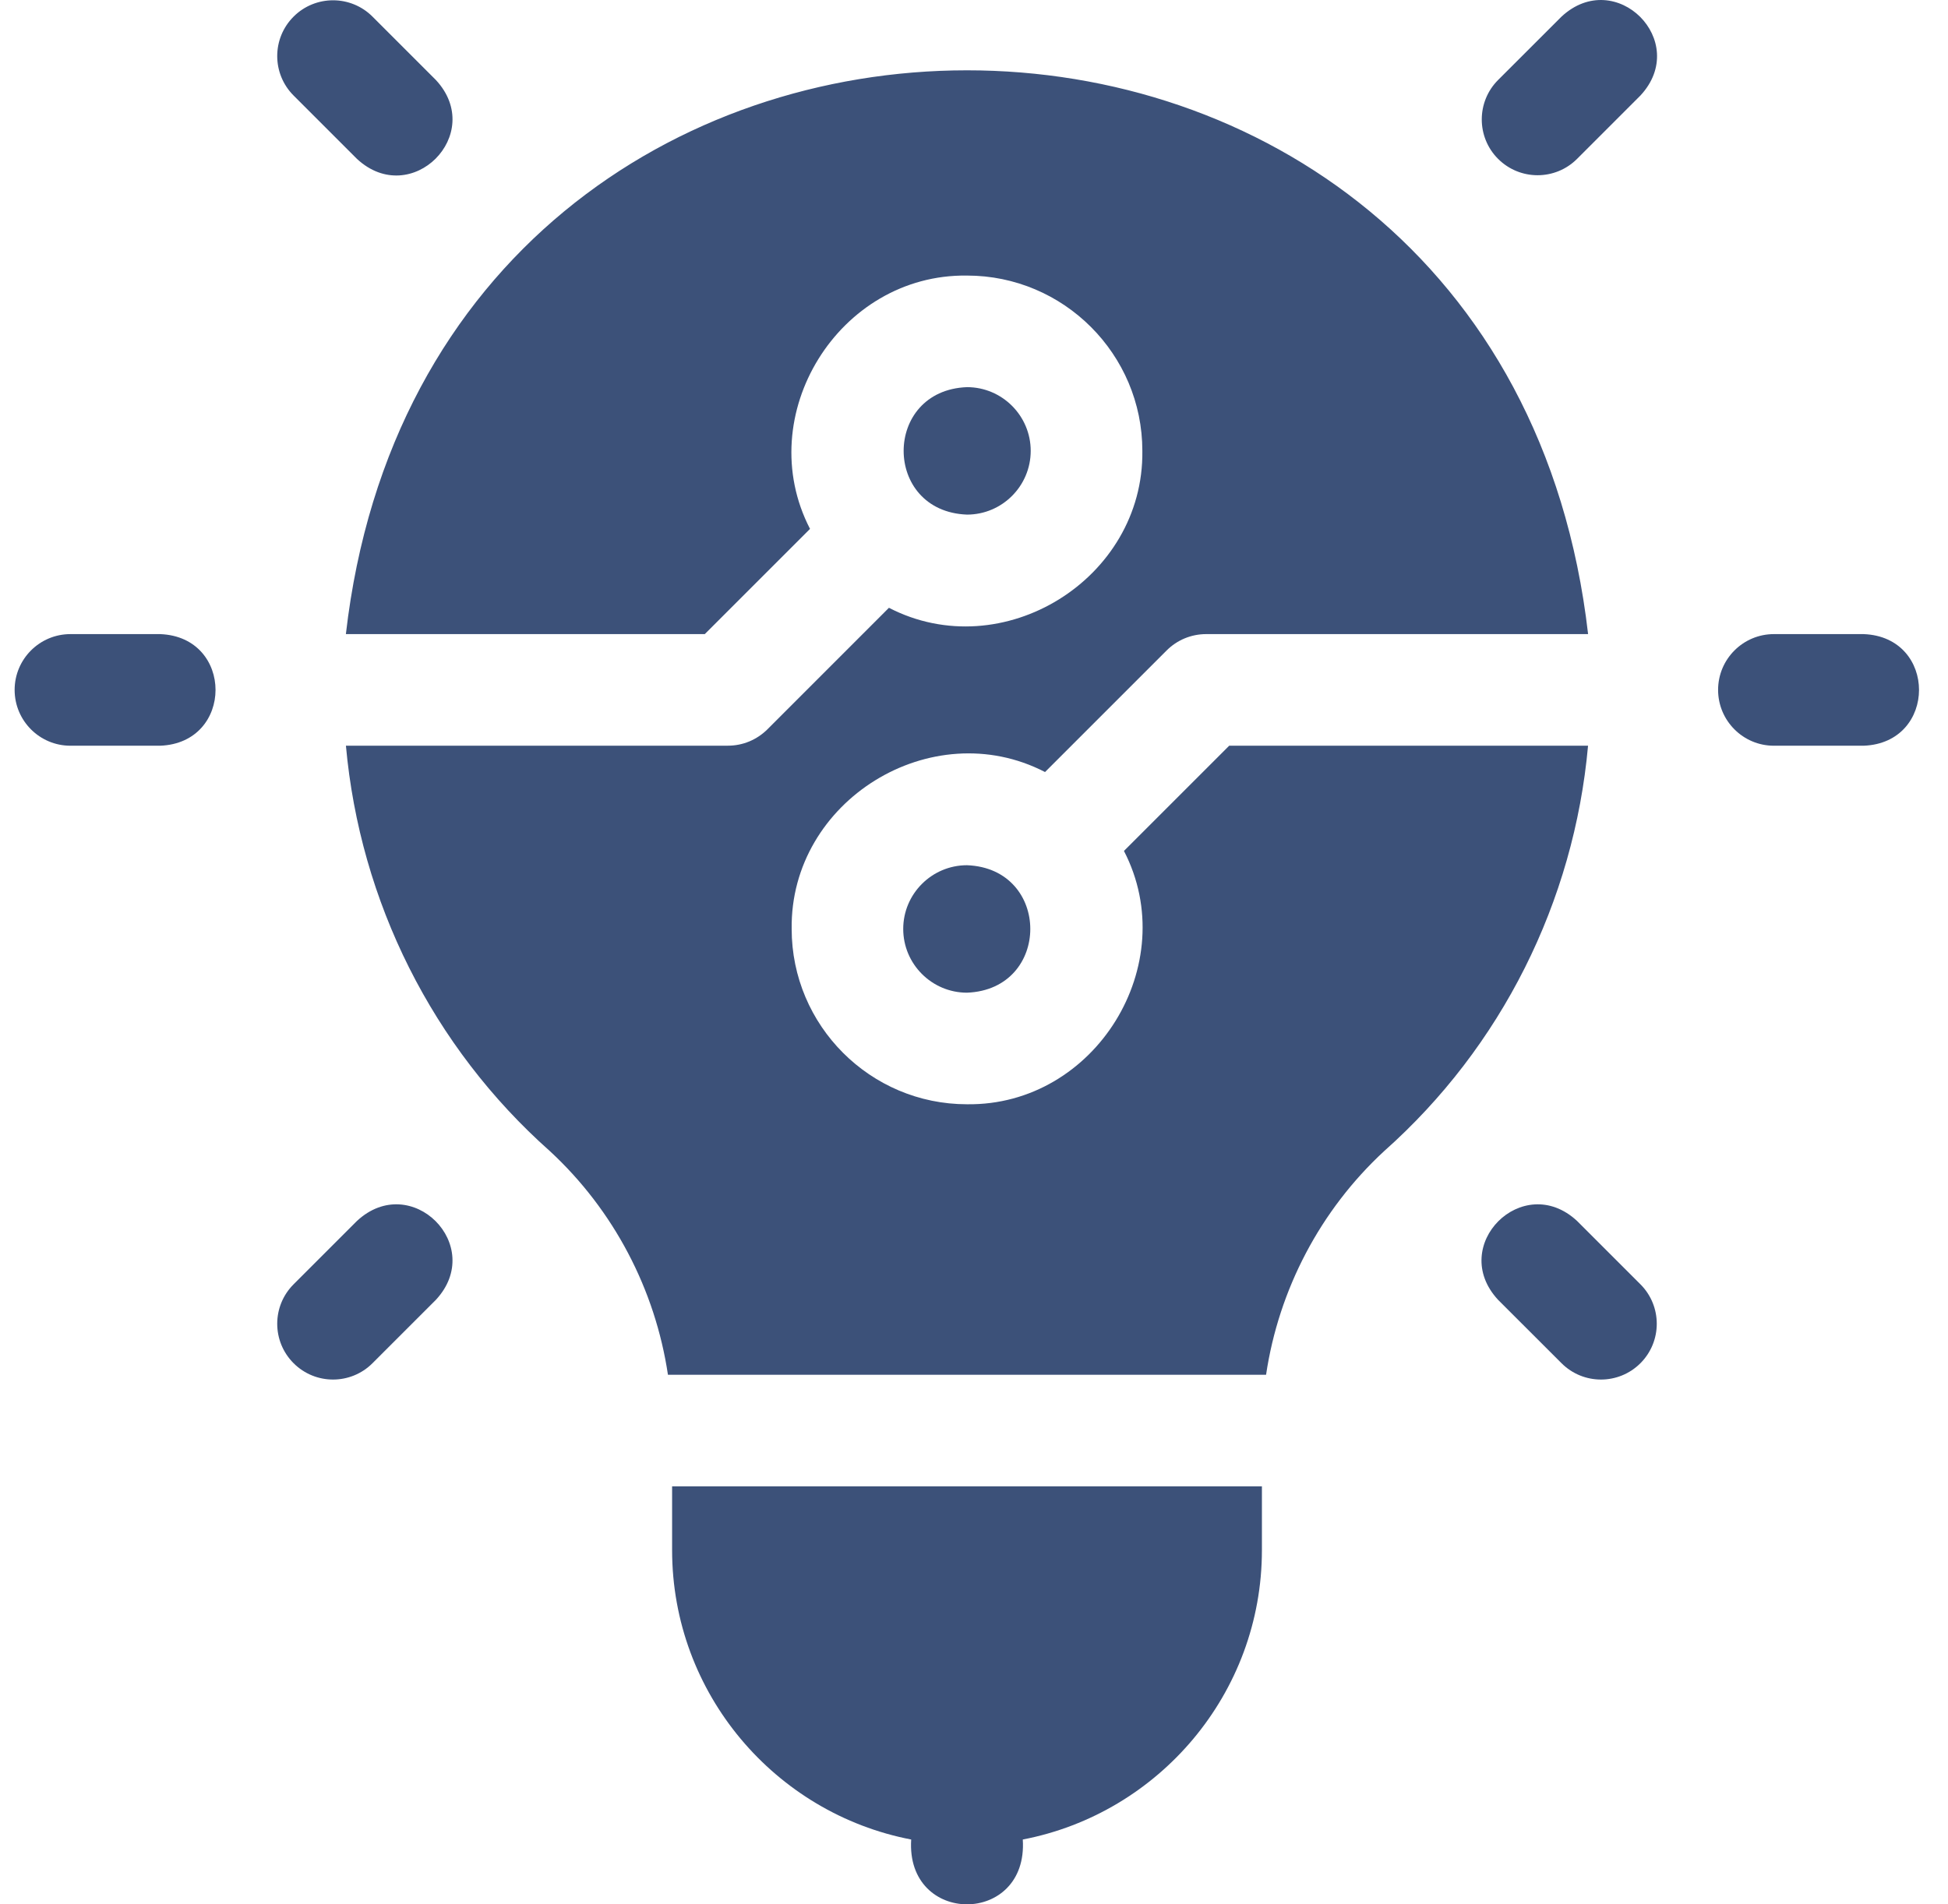 <svg width="45" height="44" viewBox="0 0 45 44" fill="none" xmlns="http://www.w3.org/2000/svg">
<g clip-path="url(#clip0_1019_5035)">
<path d="M3.698 14.651H1.627C0.915 14.651 0.338 15.229 0.338 15.94C0.338 16.652 0.915 17.23 1.627 17.23H3.698C5.406 17.167 5.406 14.714 3.698 14.651ZM43.05 14.651H40.978C40.267 14.651 39.689 15.229 39.689 15.94C39.689 16.652 40.267 17.23 40.978 17.23H43.05C44.757 17.167 44.758 14.714 43.05 14.651ZM8.246 3.671C9.498 4.834 11.233 3.101 10.069 1.848L8.605 0.384C8.102 -0.119 7.285 -0.119 6.782 0.384C6.278 0.887 6.278 1.703 6.782 2.207L8.246 3.671ZM36.431 28.21C35.179 27.047 33.444 28.78 34.607 30.033L36.072 31.497C36.575 32 37.391 32.001 37.895 31.497C38.398 30.994 38.398 30.177 37.895 29.674L36.431 28.21ZM8.246 28.21L6.782 29.674C6.278 30.177 6.278 30.994 6.782 31.497C7.285 32 8.101 32.001 8.605 31.497L10.069 30.033C11.232 28.781 9.499 27.046 8.246 28.21ZM36.072 0.384L34.607 1.848C34.104 2.352 34.104 3.168 34.607 3.671C35.111 4.174 35.927 4.175 36.431 3.671L37.895 2.207C39.058 0.955 37.324 -0.779 36.072 0.384ZM28.395 17.23L25.964 19.661C27.32 22.282 25.303 25.554 22.338 25.514C20.105 25.514 18.288 23.697 18.288 21.463C18.248 18.499 21.52 16.482 24.141 17.838L26.95 15.029C27.07 14.909 27.212 14.814 27.368 14.749C27.524 14.685 27.692 14.651 27.861 14.651H36.686C34.688 -2.724 9.982 -2.711 7.99 14.651H16.281L18.712 12.22C17.357 9.599 19.374 6.327 22.338 6.367C24.572 6.367 26.389 8.184 26.389 10.417C26.428 13.382 23.157 15.399 20.535 14.043L17.727 16.852C17.607 16.971 17.465 17.066 17.309 17.131C17.152 17.196 16.985 17.229 16.815 17.229H7.991C8.316 20.831 9.992 24.19 12.703 26.597C14.179 27.962 15.136 29.796 15.43 31.764C15.433 31.763 29.242 31.763 29.247 31.764C29.54 29.796 30.498 27.962 31.974 26.597C34.685 24.19 36.361 20.831 36.685 17.229H28.395V17.23ZM15.526 35.814C15.526 39.13 17.907 41.898 21.049 42.502C20.921 44.5 23.756 44.498 23.627 42.502C26.769 41.898 29.151 39.13 29.151 35.814V34.342H15.526V35.814Z" fill="#3C5179"/>
<path d="M23.81 10.417C23.81 9.606 23.15 8.945 22.338 8.945C20.387 9.019 20.387 11.816 22.338 11.89C23.15 11.89 23.81 11.229 23.81 10.417ZM20.865 21.463C20.865 22.275 21.526 22.936 22.338 22.936C24.288 22.862 24.288 20.065 22.338 19.991C21.526 19.991 20.865 20.652 20.865 21.463Z" fill="#3C5179"/>
</g>
<defs>
<clipPath id="clip0_1019_5035">
<rect width="44" height="44" fill="white" transform="translate(0.334)"/>
</clipPath>
</defs>
</svg>
